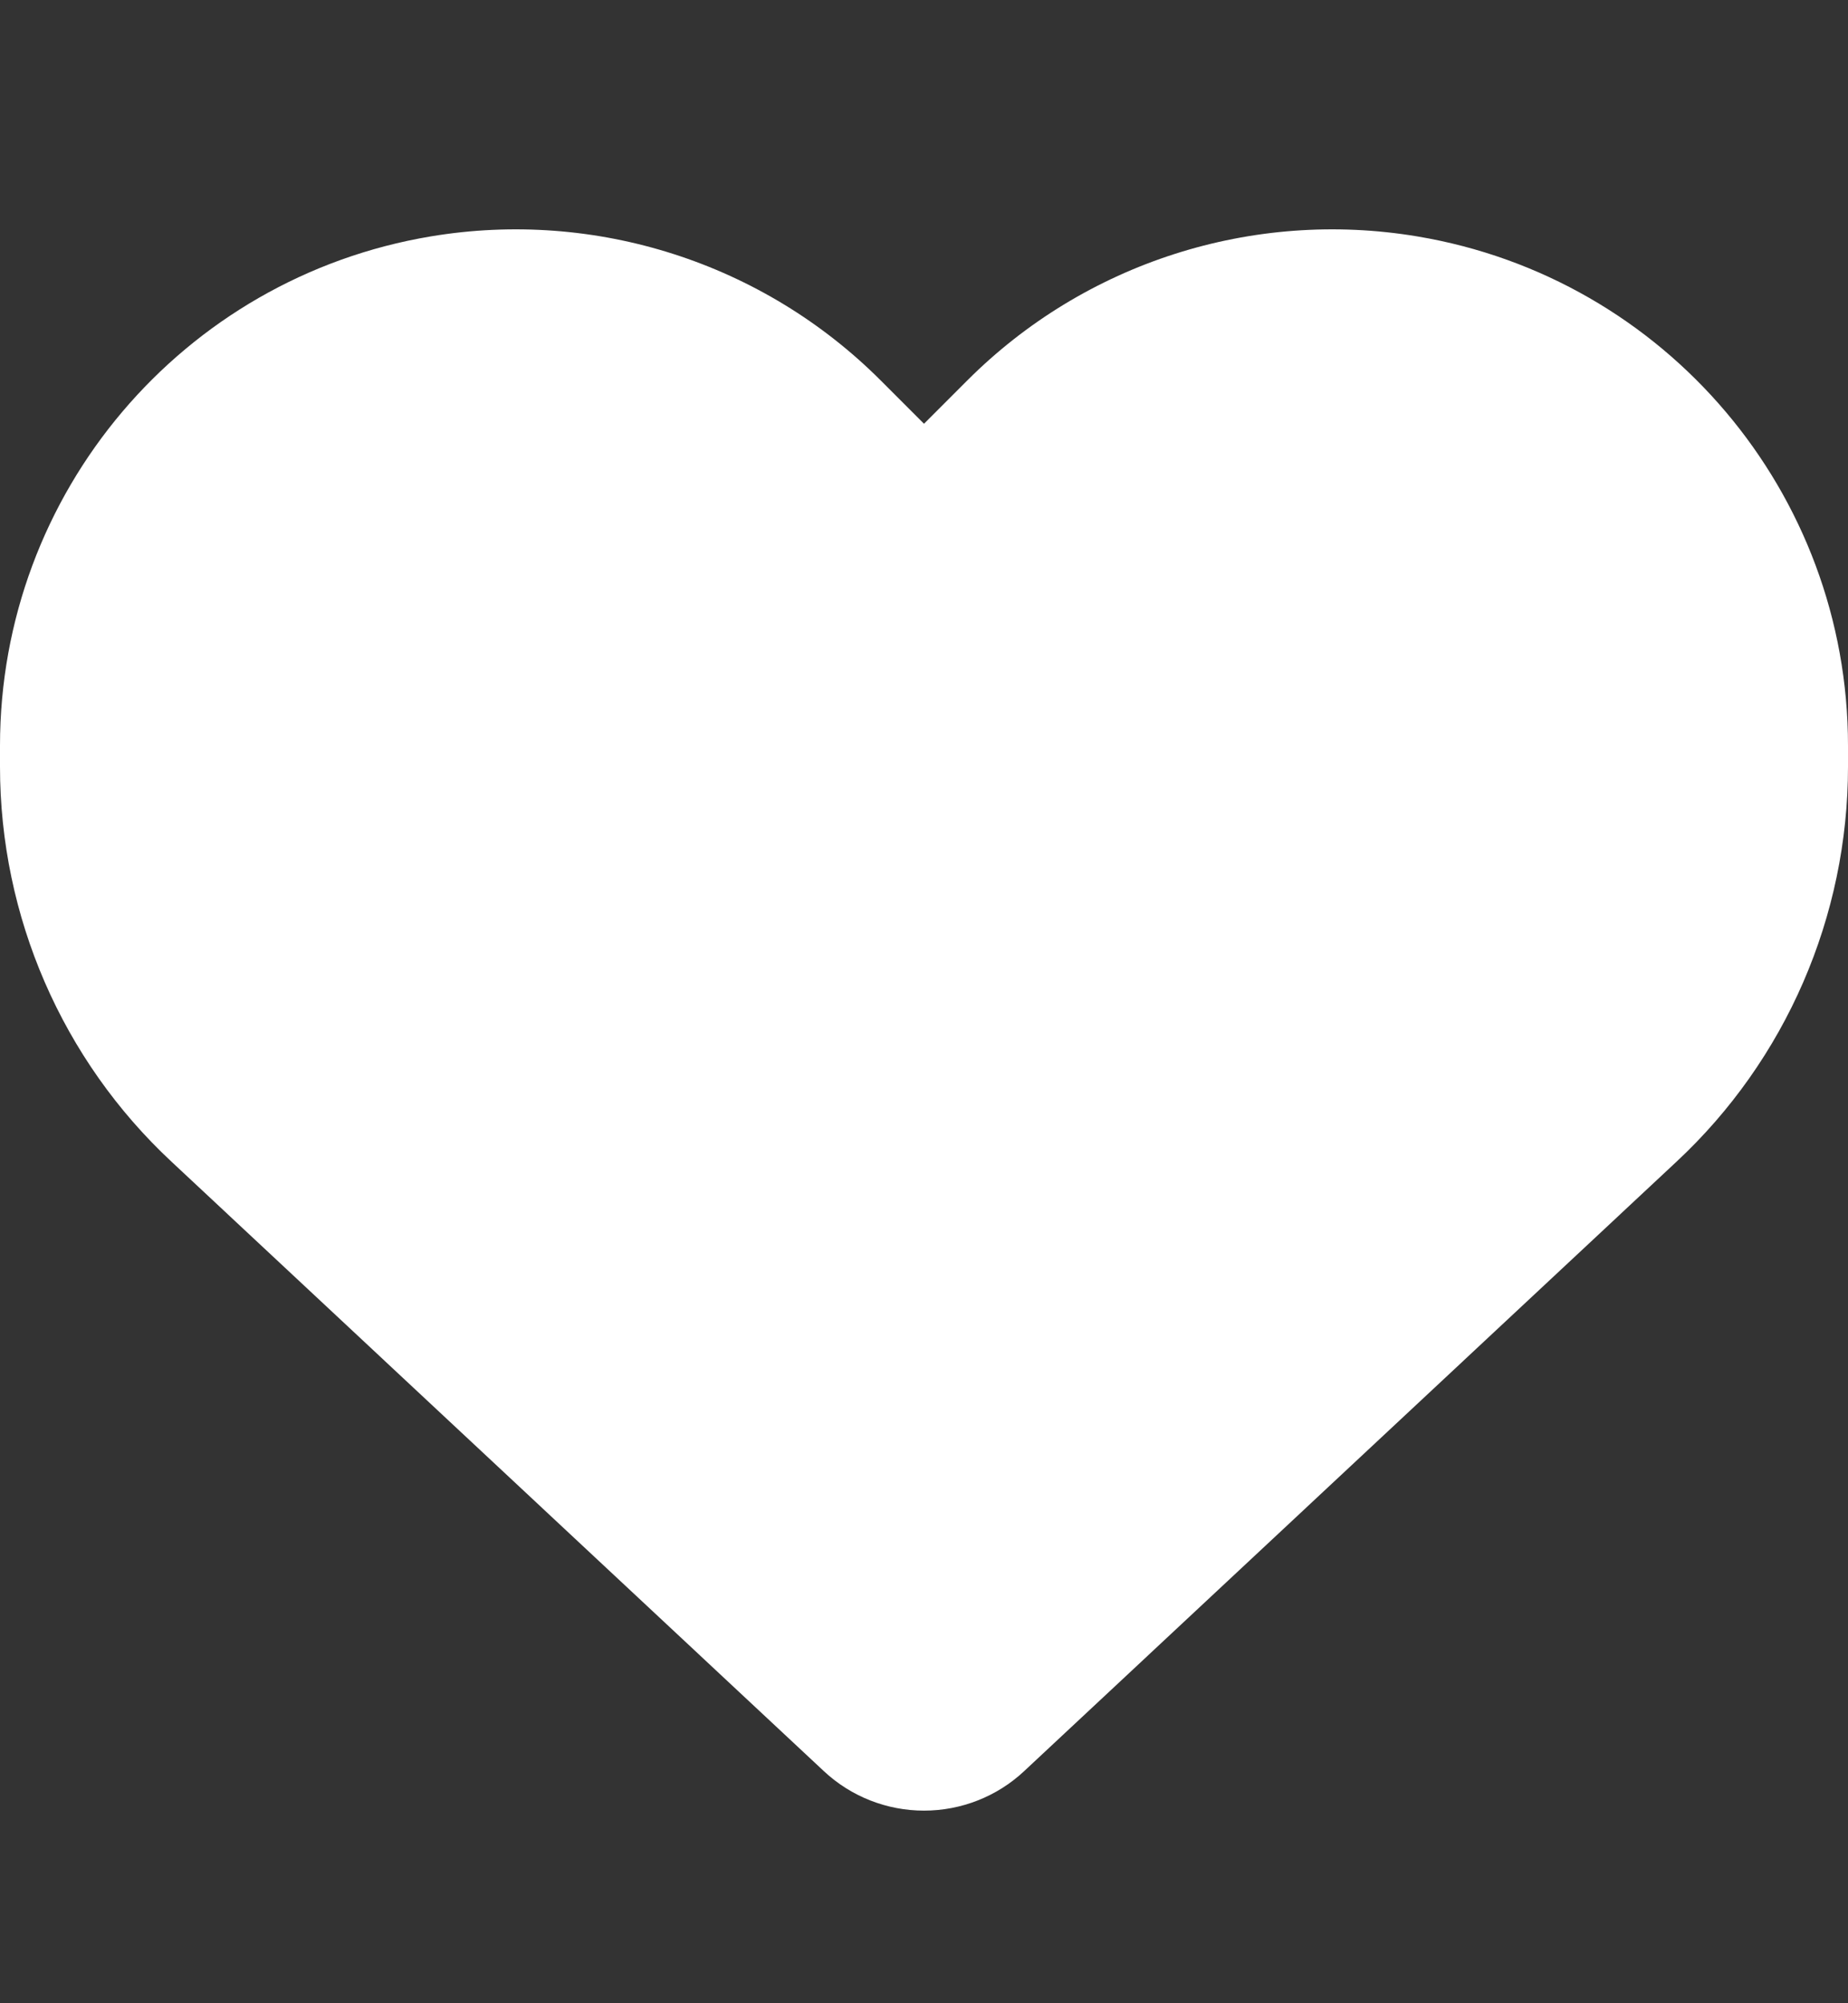 <svg xmlns="http://www.w3.org/2000/svg" width="12" height="13" viewBox="0 0 12 13" fill="none">
    <rect x="0" y="0" width="12" height="13" fill="#333333" stroke="none"/>
    <path d="M1.116 7.541L5.351 11.495C5.527 11.659 5.759 11.75 6 11.75C6.241 11.75 6.473 11.659 6.649 11.495L10.884 7.541C11.597 6.878 12 5.947 12 4.975V4.839C12 3.2 10.816 1.803 9.202 1.534C8.133 1.356 7.045 1.705 6.281 2.469L6 2.75L5.719 2.469C4.955 1.705 3.867 1.356 2.798 1.534C1.184 1.803 0 3.2 0 4.839V4.975C0 5.947 0.403 6.878 1.116 7.541Z" fill="white" />
</svg>
